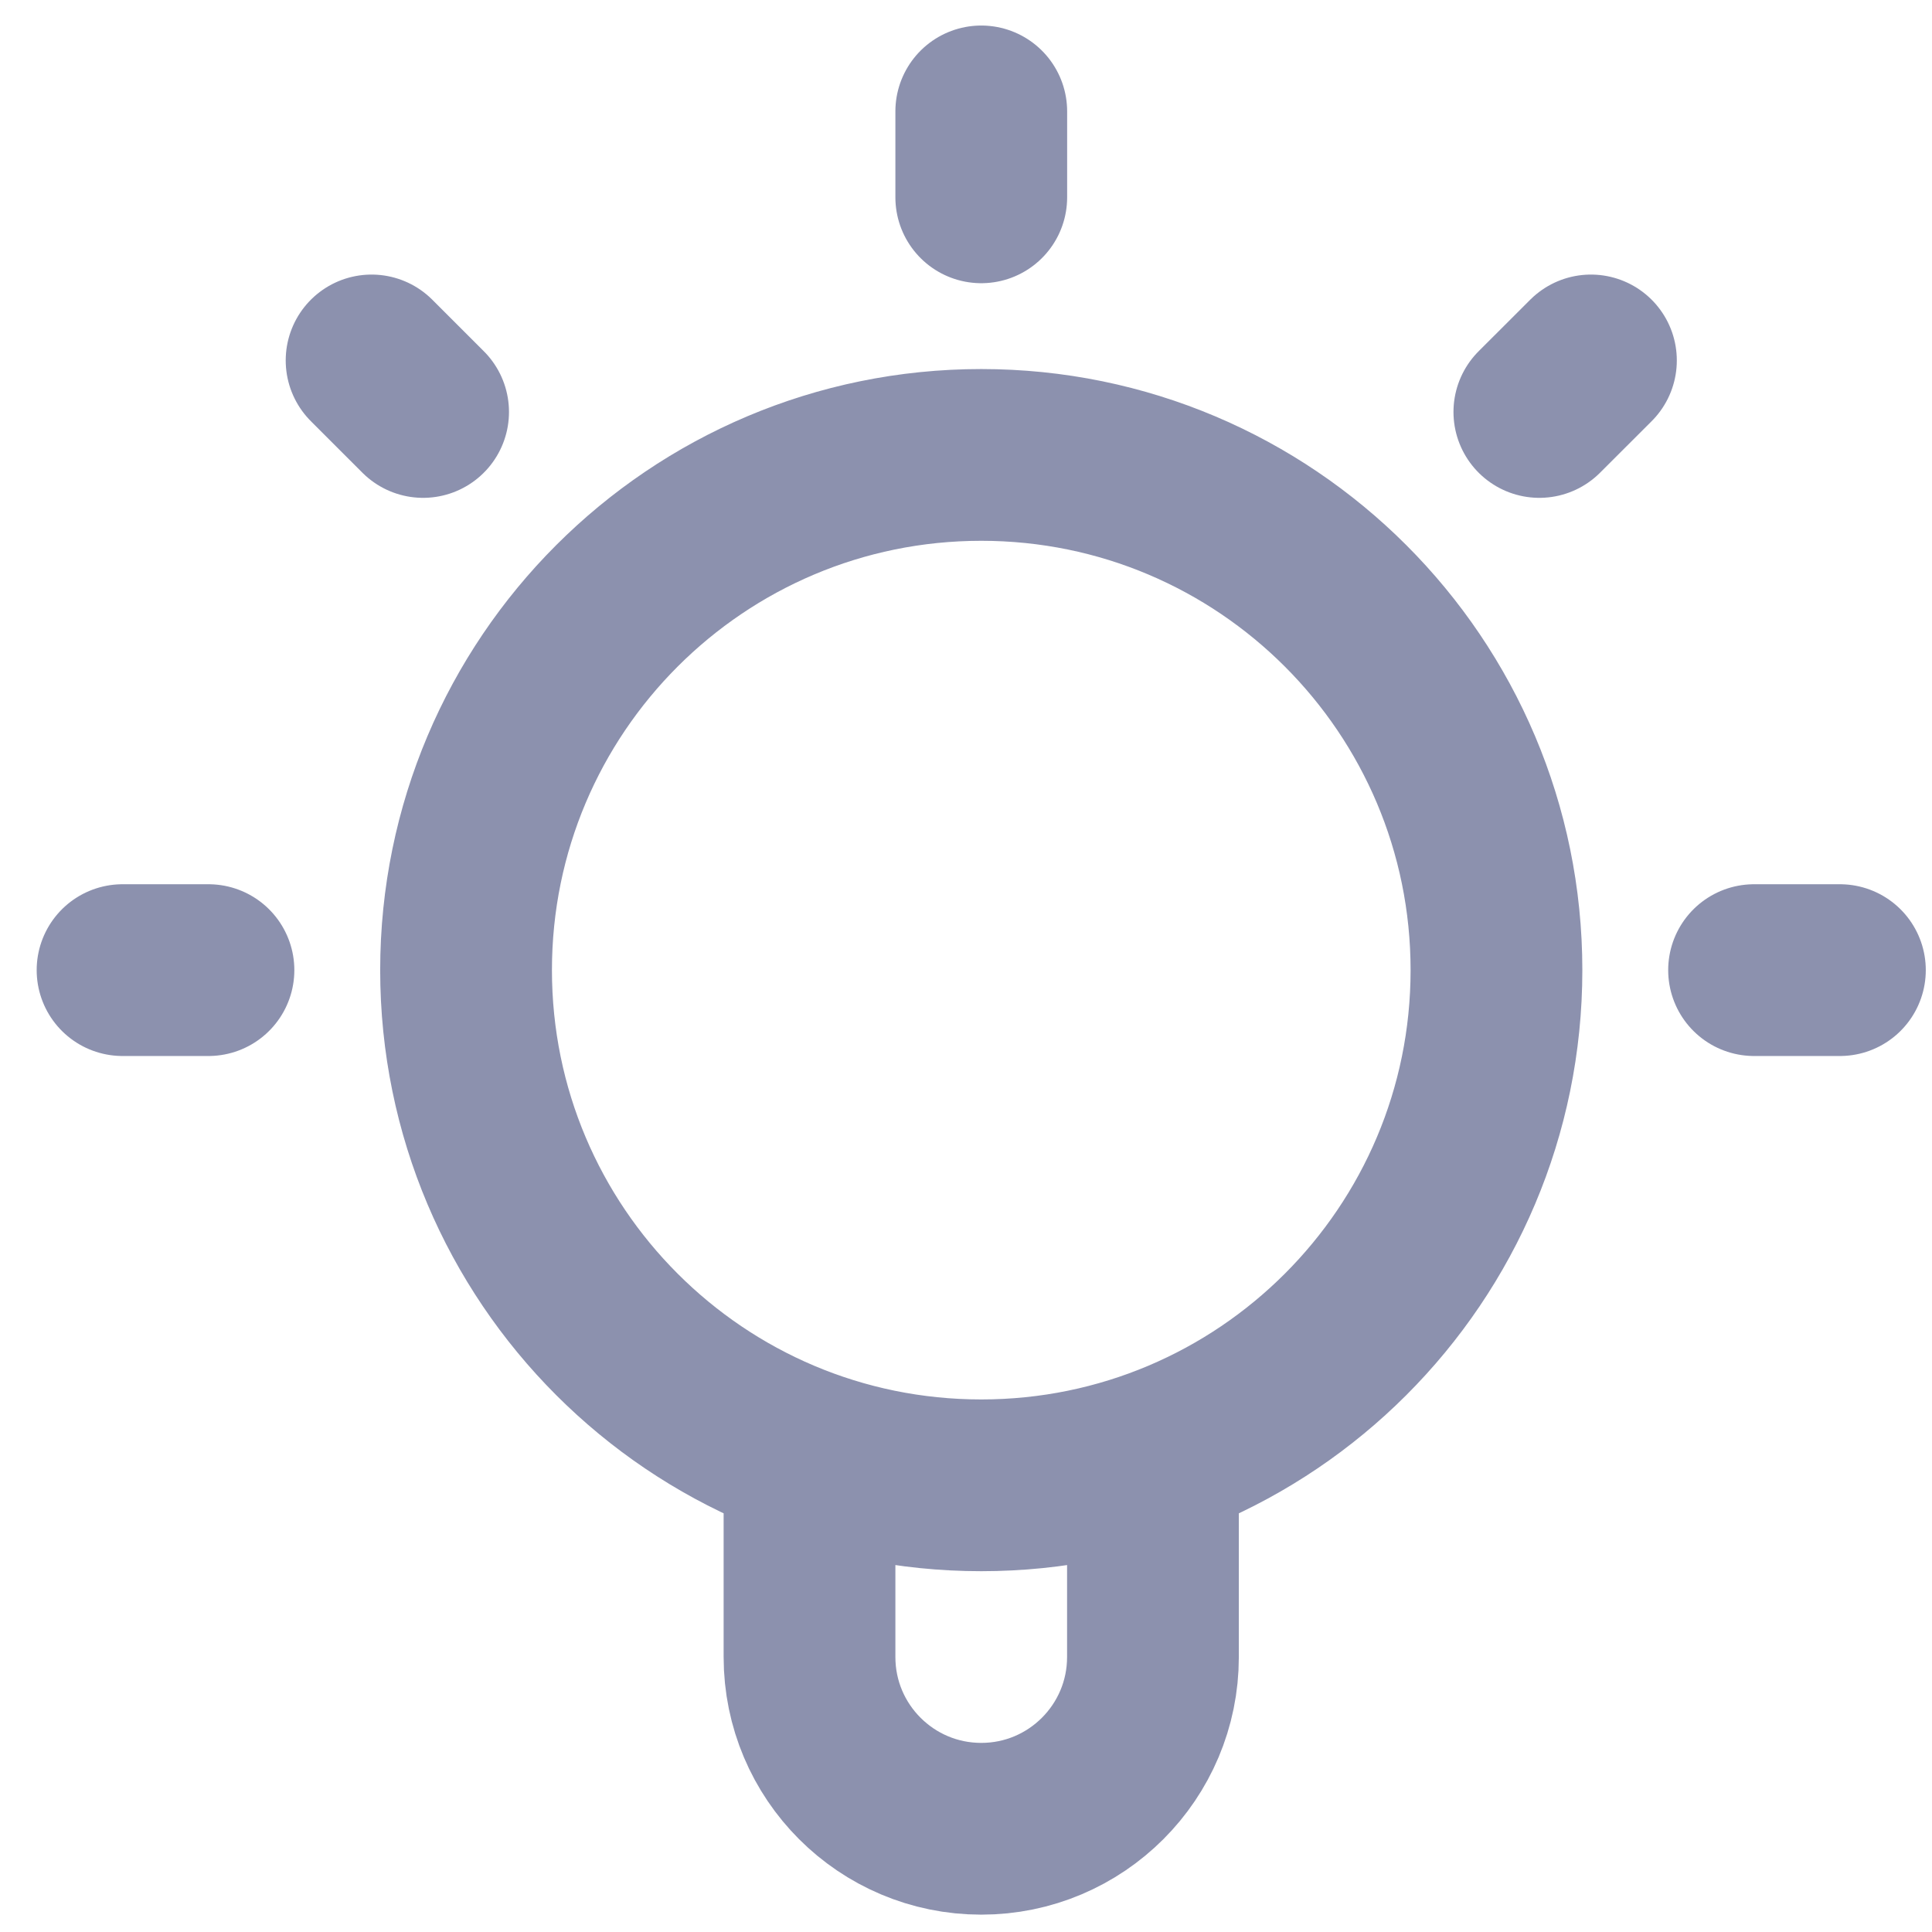 <svg width="30" height="30" viewBox="0 0 30 30" fill="none" xmlns="http://www.w3.org/2000/svg">
<path d="M12.57 22.609V25.73C12.57 27.203 13.764 28.397 15.237 28.397C16.709 28.397 17.903 27.203 17.903 25.73V22.609M15.237 1.73V3.064M3.237 15.064H1.903M6.57 6.397L5.77 5.597M23.903 6.397L24.704 5.597M28.57 15.064H27.237M23.237 15.064C23.237 19.482 19.655 23.064 15.237 23.064C10.818 23.064 7.237 19.482 7.237 15.064C7.237 10.646 10.818 7.064 15.237 7.064C19.655 7.064 23.237 10.646 23.237 15.064Z" stroke="#000D4D" stroke-opacity="0.45" stroke-width="2.667" stroke-linecap="round" stroke-linejoin="round"/>
</svg>

